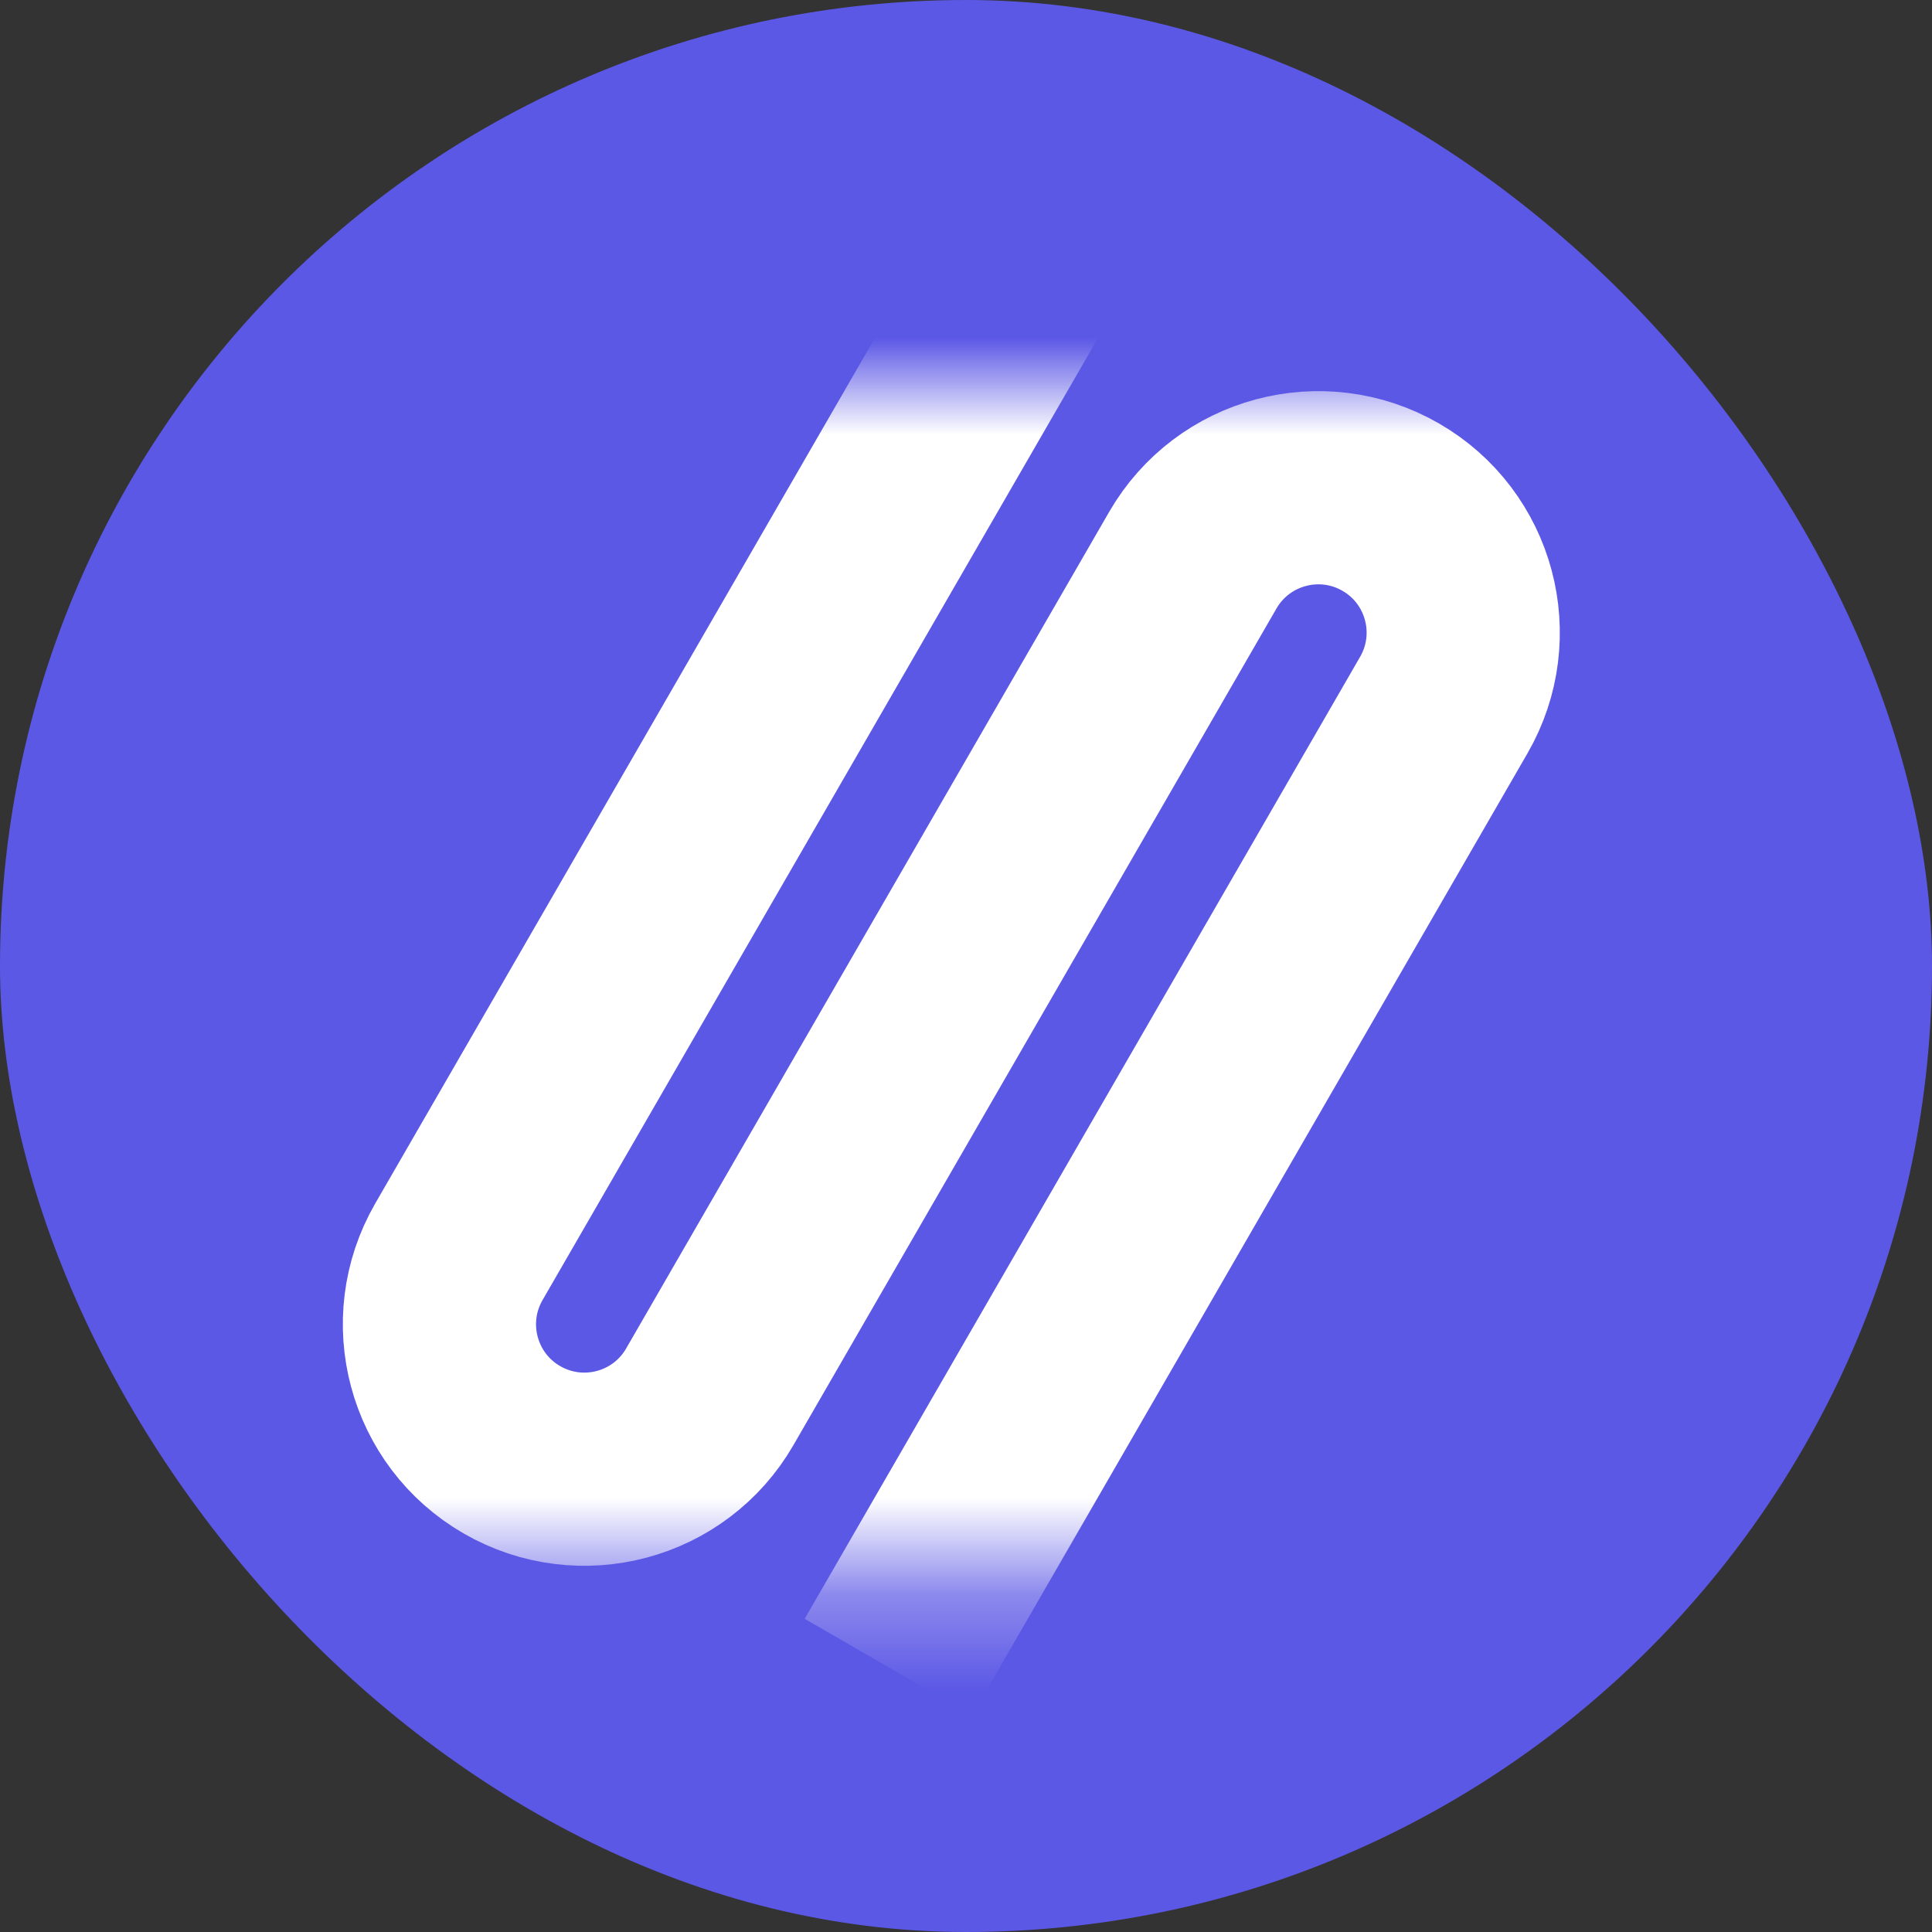 <svg width="20" height="20" viewBox="0 0 20 20" fill="none" xmlns="http://www.w3.org/2000/svg">
<rect x="0" y="0" width="20" height="20" fill="#333333" stroke="none"/>
<rect width="20" height="20" rx="10" fill="#5C58E6"/>
<mask id="mask0_38_214" style="mask-type:alpha" maskUnits="userSpaceOnUse" x="2" y="3" width="16" height="14">
<rect x="2.455" y="3.998" width="15.114" height="12.302" fill="#D9D9D9"/>
</mask>
<g mask="url(#mask0_38_214)">
<path d="M10.5 3L4.75 12.959C4.336 13.677 4.582 14.594 5.299 15.008C6.016 15.422 6.934 15.177 7.348 14.459L12.348 5.799C12.762 5.082 13.68 4.836 14.397 5.25C15.115 5.664 15.36 6.582 14.946 7.299L9.196 17.258" stroke="white" stroke-width="2"/>
</g>
</svg>
